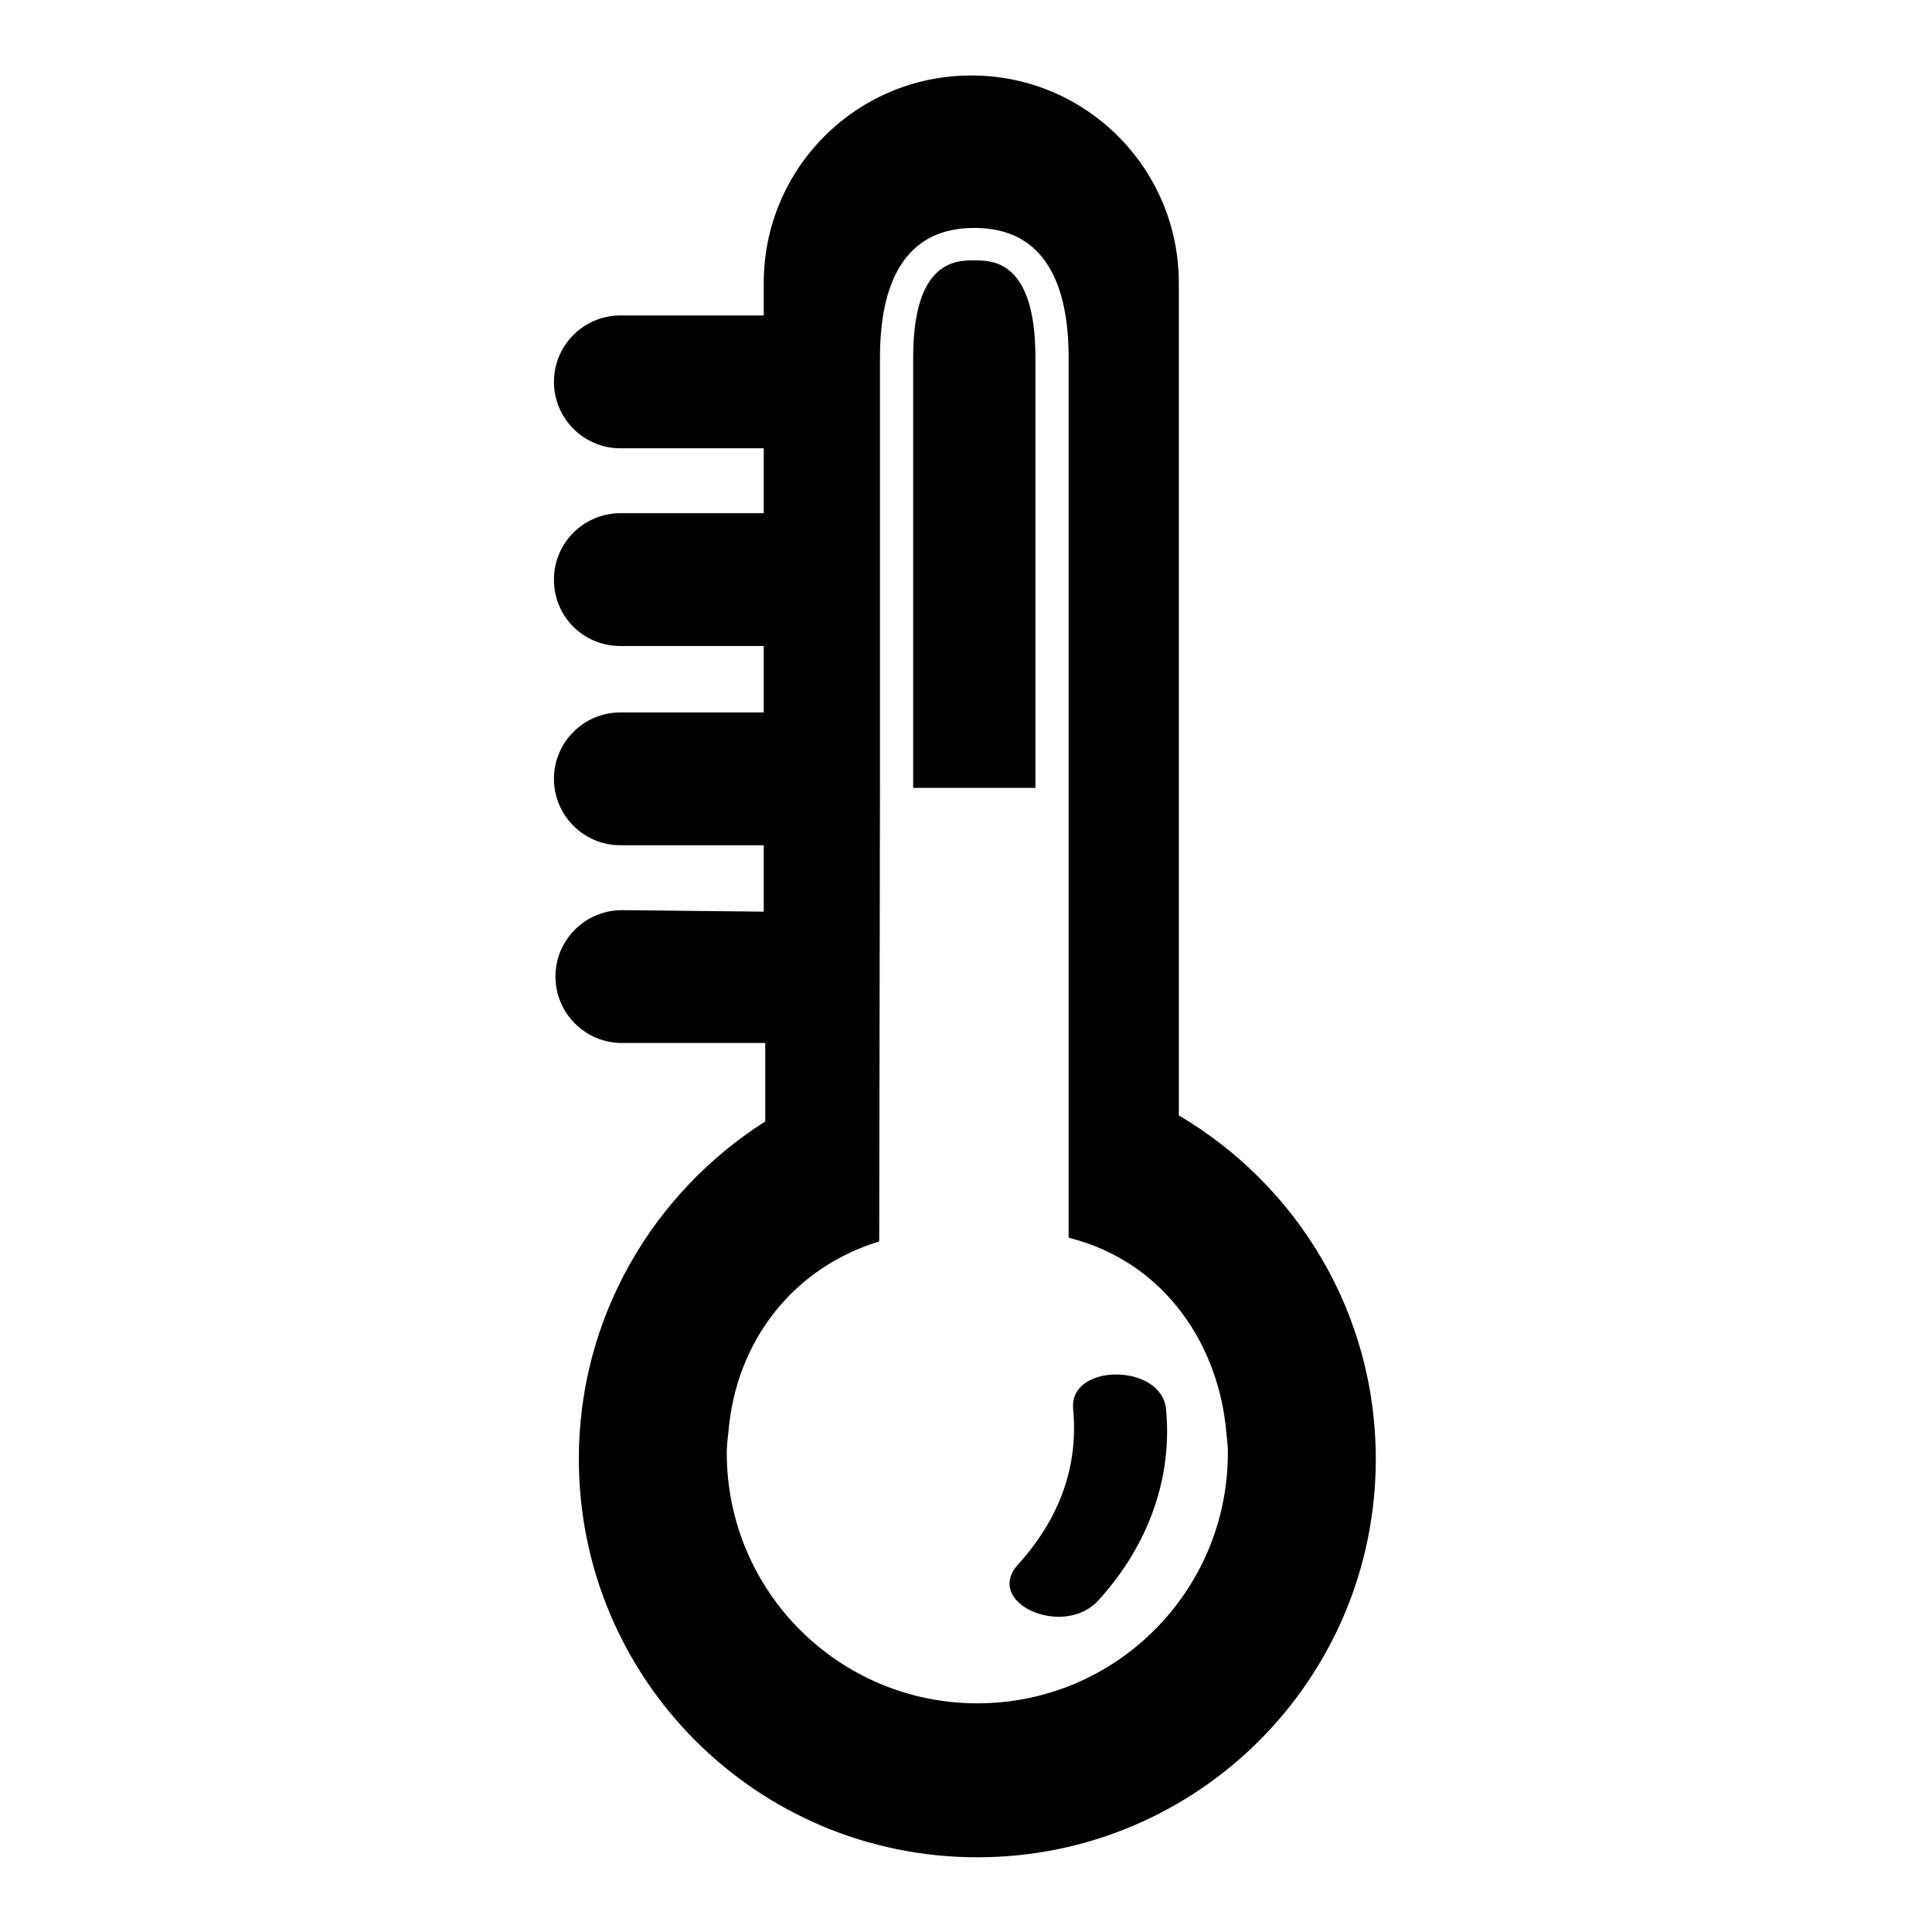 <?xml version="1.0" encoding="utf-8"?>
<!-- Svg Vector Icons : http://www.onlinewebfonts.com/icon -->
<!DOCTYPE svg PUBLIC "-//W3C//DTD SVG 1.1//EN" "http://www.w3.org/Graphics/SVG/1.1/DTD/svg11.dtd">
<svg version="1.1" xmlns="http://www.w3.org/2000/svg" xmlns:xlink="http://www.w3.org/1999/xlink" x="0px" y="0px" viewBox="0 0 256 256" enable-background="new 0 0 256 256" xml:space="preserve">
<g><g><g><g><path fill="#000000" d="M137.2,47.4c0-12.9-5.7-12.9-8.1-12.9c-2.4,0-8.1,0-8.1,12.9v57h16.2L137.2,47.4L137.2,47.4z"/><path fill="#000000" d="M145.5,212.1c6.7-7.3,9.9-16.4,9-25.4c-0.6-6.1-12.9-6.1-12.3,0c0.7,7.5-1.7,14.4-7.3,20.6C130.3,212.4,140.9,217.1,145.5,212.1z"/><path fill="#000000" d="M82.4,120.6c-4.8,0-8.8,3.9-8.8,8.8c0,4.8,3.9,8.8,8.8,8.8h19v10.4c-14.8,9.4-24.7,25.9-24.7,44.7c0,29.2,23.6,52.8,52.8,52.8s52.8-23.6,52.8-52.8c0-19.4-10.5-36.3-26.1-45.5V37.5c0-15.2-12.3-27.5-27.5-27.5c-15.2,0-27.5,12.3-27.5,27.5v4.3h-19c-4.8,0-8.8,3.9-8.8,8.8c0,4.8,3.9,8.8,8.8,8.8h19V68h-19c-4.8,0-8.8,3.9-8.8,8.8s3.9,8.8,8.8,8.8h19v8.8h-19c-4.8,0-8.8,3.9-8.8,8.8c0,4.8,3.9,8.8,8.8,8.8h19v8.8L82.4,120.6L82.4,120.6z M116.6,104.4v-57c0-9.5,3-17.2,12.5-17.2c9.5,0,12.5,7.7,12.5,17.2v57v59.6c13.1,3.3,20,14.7,20.9,25.9c0.1,0.9,0.2,1.7,0.2,2.6c0,18.3-14.8,33.2-33.2,33.2c-18.3,0-33.2-14.8-33.2-33.2c0-0.9,0.1-1.8,0.2-2.6c1-12.4,8.8-22,20-25.4L116.6,104.4L116.6,104.4z"/></g></g><g></g><g></g><g></g><g></g><g></g><g></g><g></g><g></g><g></g><g></g><g></g><g></g><g></g><g></g><g></g></g></g>
</svg>